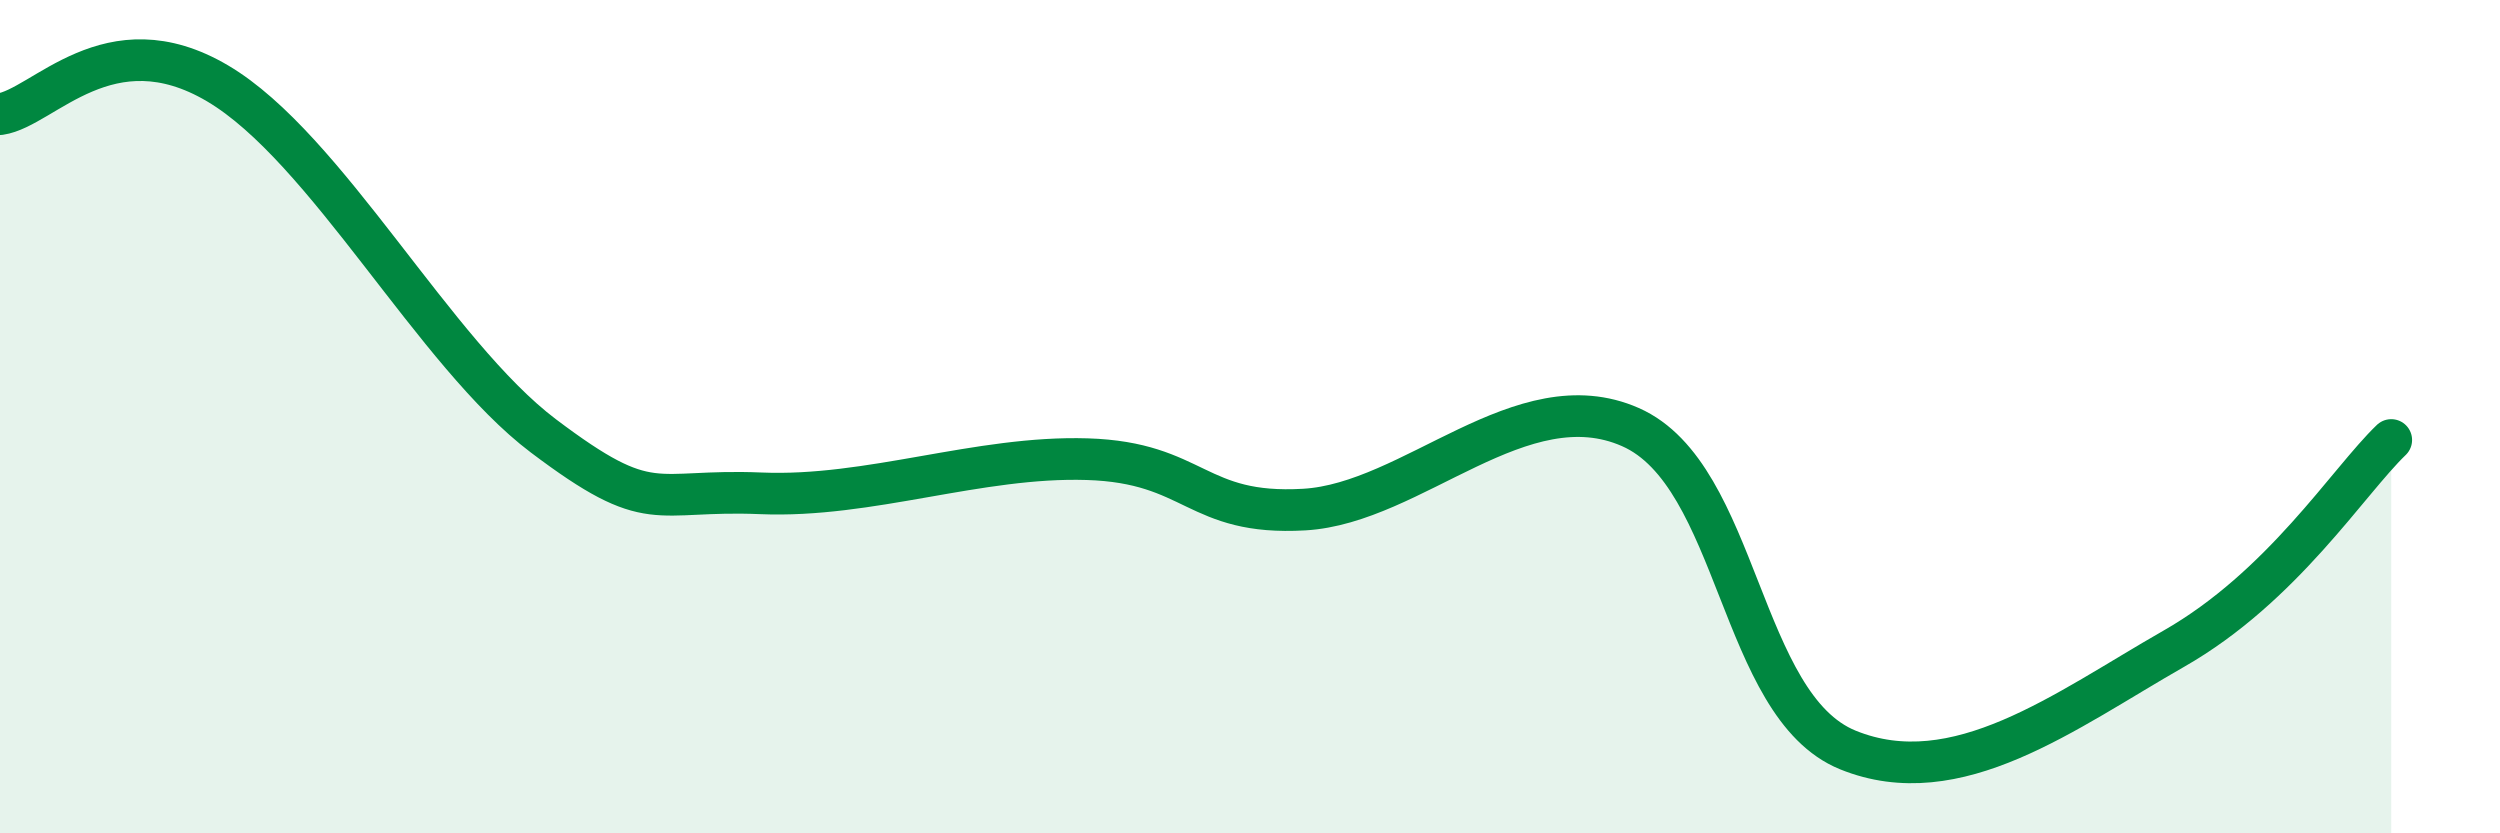 
    <svg width="60" height="20" viewBox="0 0 60 20" xmlns="http://www.w3.org/2000/svg">
      <path
        d="M 0,2.74 C 1.04,2.59 2.61,0.46 5.22,2 C 7.83,3.54 10.43,8.49 13.04,10.46 C 15.65,12.43 15.65,11.73 18.26,11.84 C 20.87,11.95 23.48,10.94 26.09,11.02 C 28.7,11.1 28.69,12.38 31.3,12.23 C 33.91,12.08 36.52,9.1 39.13,10.25 C 41.74,11.4 41.74,16.94 44.35,18 C 46.96,19.06 49.56,17.06 52.17,15.57 C 54.78,14.08 56.35,11.56 57.39,10.56L57.39 20L0 20Z"
        fill="#008740"
        opacity="0.1"
        stroke-linecap="round"
        stroke-linejoin="round"
      />
      <path
        d="M 0,2.74 C 1.04,2.59 2.61,0.46 5.22,2 C 7.83,3.54 10.43,8.49 13.04,10.46 C 15.65,12.43 15.65,11.73 18.26,11.84 C 20.87,11.95 23.48,10.94 26.09,11.02 C 28.7,11.1 28.69,12.38 31.3,12.23 C 33.91,12.08 36.52,9.1 39.13,10.25 C 41.74,11.4 41.74,16.94 44.35,18 C 46.96,19.06 49.56,17.06 52.17,15.57 C 54.78,14.08 56.35,11.56 57.39,10.56"
        stroke="#008740"
        stroke-width="1"
        fill="none"
        stroke-linecap="round"
        stroke-linejoin="round"
      />
    </svg>
  